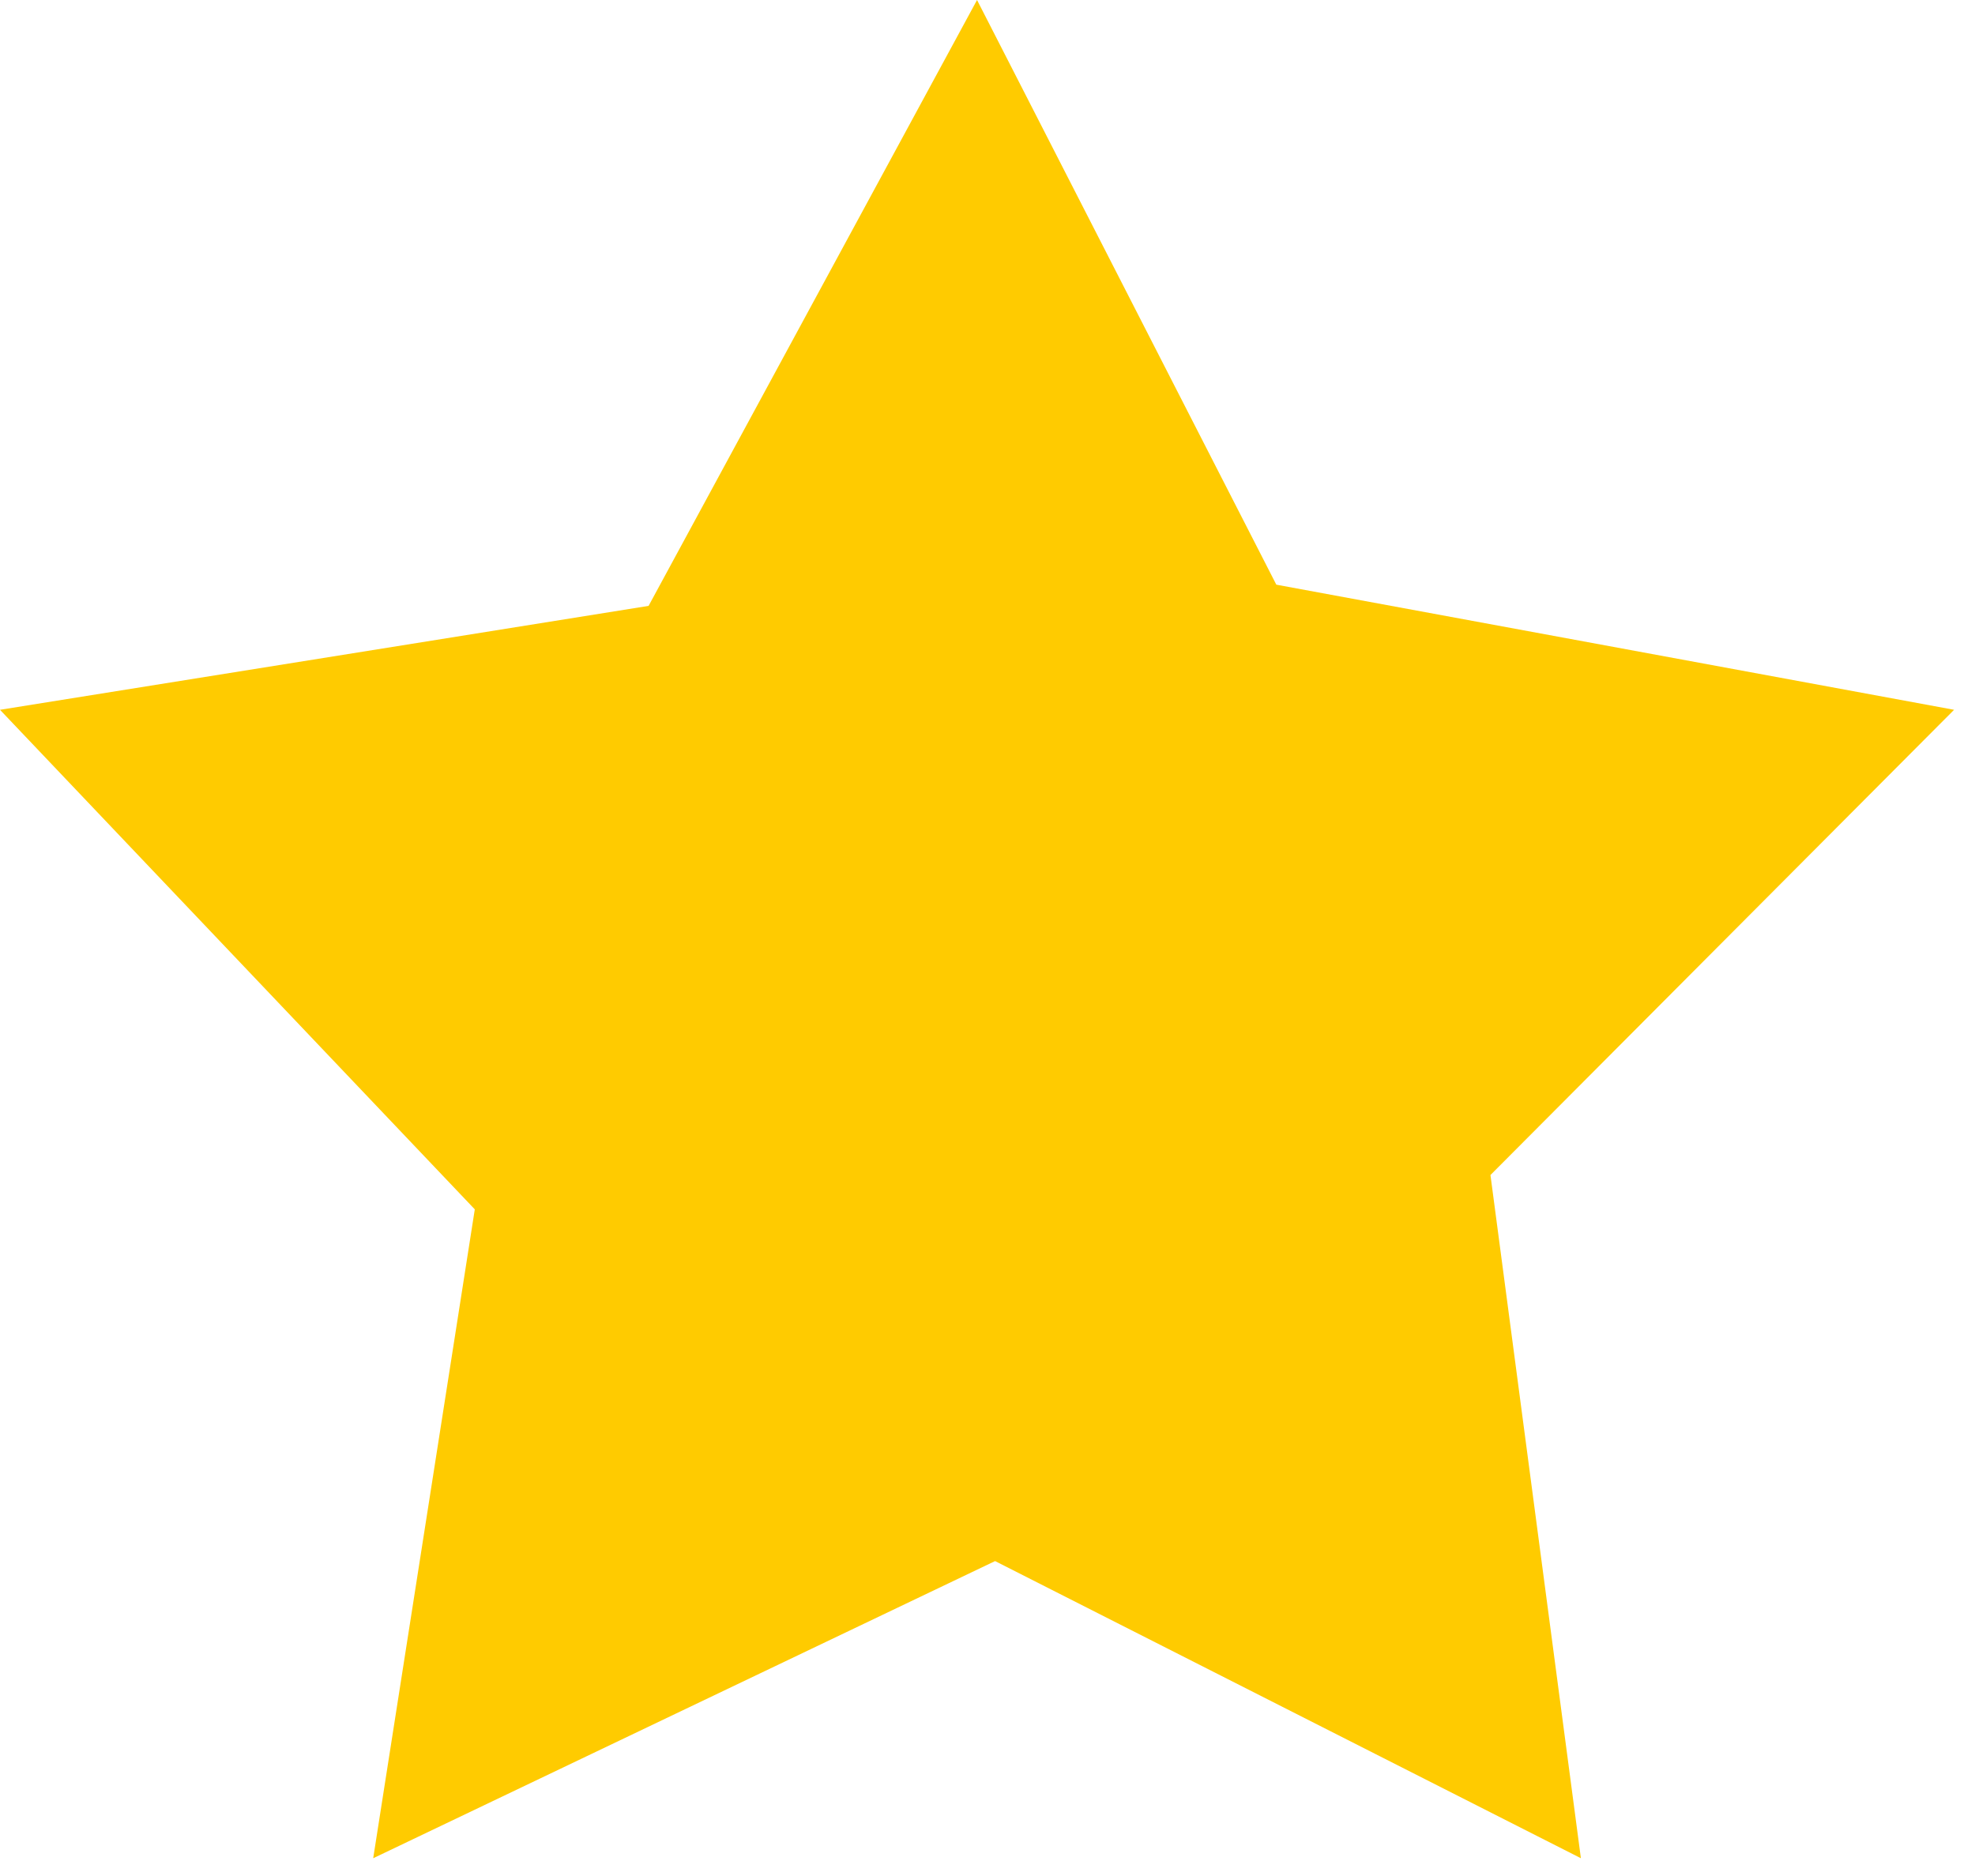 <?xml version="1.0" encoding="UTF-8"?> <svg xmlns:xlink="http://www.w3.org/1999/xlink" xmlns="http://www.w3.org/2000/svg" width="80px" height="76px" viewBox="0 0 80 76"> <path d="M39.576 0L51.699 23.686L79.153 28.755L60.373 47.602L64.036 75.28L40.307 63.242L15.117 75.28L19.232 48.993L4.57764e-05 28.755L26.272 24.545L39.576 0Z" id="path7528" fill="#FFCB00" fill-rule="evenodd" stroke="none"></path> </svg> 